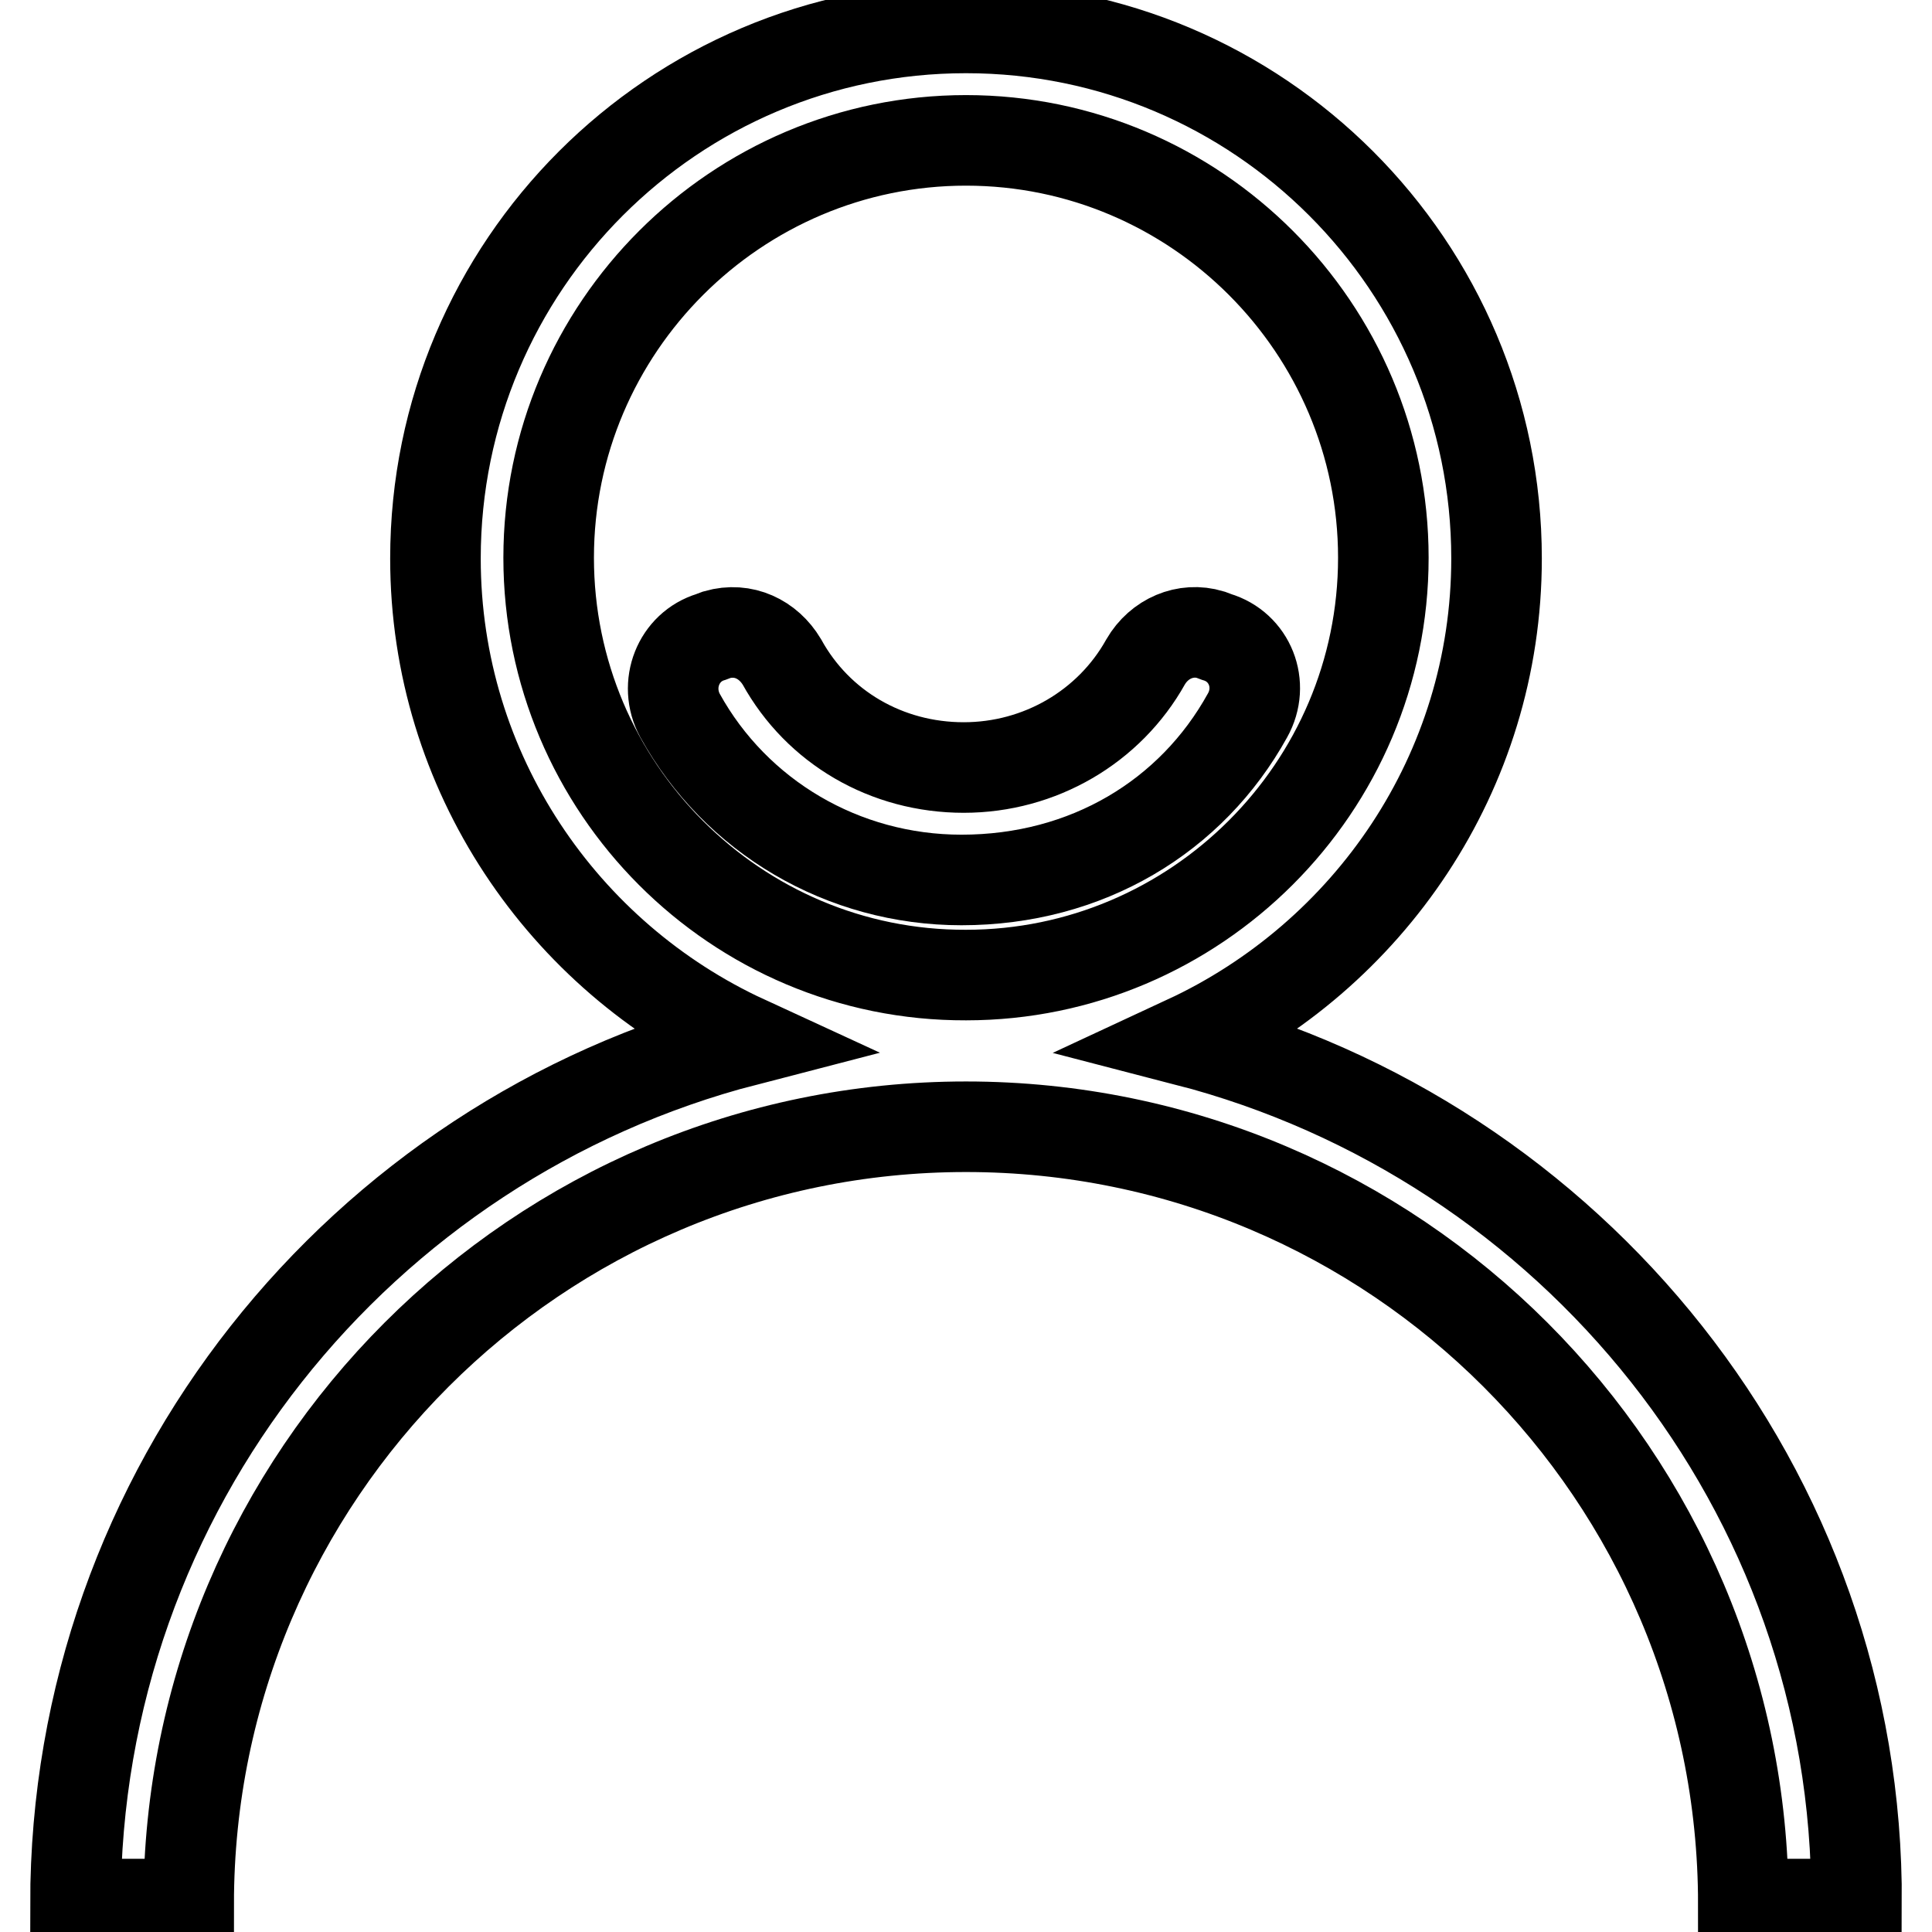 <?xml version="1.0" encoding="utf-8"?>
<!-- Svg Vector Icons : http://www.onlinewebfonts.com/icon -->
<!DOCTYPE svg PUBLIC "-//W3C//DTD SVG 1.1//EN" "http://www.w3.org/Graphics/SVG/1.1/DTD/svg11.dtd">
<svg version="1.1" xmlns="http://www.w3.org/2000/svg" xmlns:xlink="http://www.w3.org/1999/xlink" x="0px" y="0px" viewBox="0 0 256 256" enable-background="new 0 0 256 256" xml:space="preserve">
<g> <path stroke-width="12" fill-opacity="0" stroke="#000000"  d="M165.3,94.8c2.3-4.1,0.3-9.1-4.1-10.4l-0.8-0.3c-3.3-1-6.8,0.5-8.6,3.6c-4.8,8.6-14,14-24.1,14 c-10.2,0-19.3-5.3-24.1-14c-1.8-3-5.1-4.6-8.6-3.6l-0.8,0.3c-4.3,1.3-6.3,6.3-4.1,10.4c7.4,13.4,21.6,21.8,37.3,21.8 C144,116.6,157.9,108.2,165.3,94.8z"/> <path stroke-width="12" fill-opacity="0" stroke="#000000"  d="M157.2,137.9c24.1-11.2,41.1-35.5,41.1-63.9c0-38.8-31.5-70.3-70.3-70.3c-38.8,0-70.3,31.5-70.3,70.3 c0,28.4,17,52.8,41.1,63.9C47.8,151.1,10,197.3,10,252.3h15c0-56.8,46.2-103,103-103c56.8,0,103,46.2,103,103h15 C246.3,197.3,208.2,151.1,157.2,137.9z M72.7,73.9c0-30.5,24.9-55.3,55.3-55.3c30.5,0,55.3,24.9,55.3,55.3 c0,30.5-24.9,55.3-55.3,55.3C97.5,129.3,72.7,104.4,72.7,73.9z"/></g>
</svg>